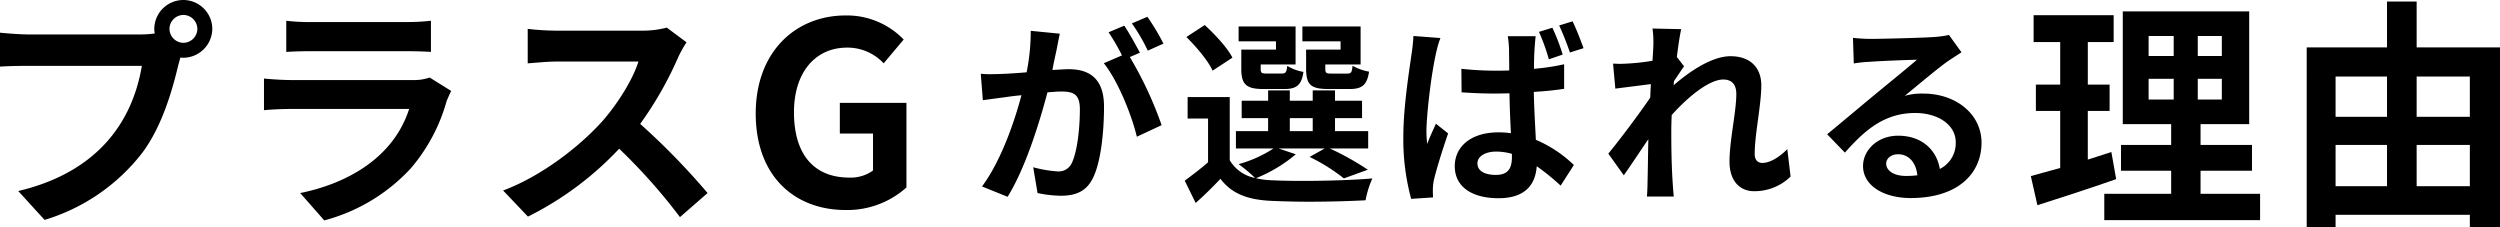 <svg xmlns="http://www.w3.org/2000/svg" width="532.883" height="48.492"><g data-name="グループ 87766"><path data-name="パス 170442" d="M39.096 9.126a3 3 0 0 1-2.97-2.97 3 3 0 0 1 2.97-2.97 3 3 0 0 1 2.97 2.97 3 3 0 0 1-2.97 2.97ZM6.156 7.344c-1.674 0-4.644-.216-6.156-.378v7.236c1.35-.108 3.78-.162 6.156-.162H30.24c-2.484 14.58-12.1 23.328-26.352 26.676l5.616 6.156a41.4 41.4 0 0 0 20.79-14.256c4.32-5.724 6.534-13.77 7.722-18.792l.432-1.566a2.629 2.629 0 0 0 .648.054 6.224 6.224 0 0 0 6.156-6.156A6.188 6.188 0 0 0 39.096 0a6.2 6.2 0 0 0-6.21 6.156 4.843 4.843 0 0 0 .108.972 21.724 21.724 0 0 1-2.916.216Zm85.428 9.18a10.355 10.355 0 0 1-3.78.54H62.262c-1.62 0-3.834-.108-5.994-.324v6.75c2.16-.216 4.752-.27 5.994-.27H87.21c-3.294 10.314-13.068 15.876-23.22 17.928l5.13 5.832a38.517 38.517 0 0 0 18.468-11.124 37.583 37.583 0 0 0 7.614-14.31c.216-.54.648-1.512.972-2.16ZM61.02 11.07c1.512-.108 3.726-.162 5.4-.162h19.764c1.836 0 4.266.054 5.67.162V4.428a46.808 46.808 0 0 1-5.562.27H66.42a41.982 41.982 0 0 1-5.4-.27Zm81.108-5.184a20.191 20.191 0 0 1-5.4.648h-18.144a55.25 55.25 0 0 1-6.1-.378V13.5c1.08-.054 3.942-.378 6.1-.378h17.5c-1.134 3.672-4.266 8.8-7.668 12.69-4.864 5.398-12.856 11.664-21.172 14.798l5.292 5.56a68.417 68.417 0 0 0 19.44-14.472 120.382 120.382 0 0 1 12.96 14.58l5.886-5.13a149.3 149.3 0 0 0-14.364-14.738 76.75 76.75 0 0 0 8.1-14.2 23.2 23.2 0 0 1 1.782-3.186Zm38.124 38.88a18.921 18.921 0 0 0 12.96-4.806V21.924h-14.2v6.534h7.074v7.884a8.056 8.056 0 0 1-5.022 1.512c-7.83 0-11.826-5.238-11.826-13.932 0-8.586 4.644-13.77 11.286-13.77a10.493 10.493 0 0 1 7.83 3.348l4.266-5.076a16.814 16.814 0 0 0-12.366-5.13c-10.638 0-19.17 7.722-19.17 20.9-.002 13.336 8.26 20.572 19.168 20.572Z"/><path data-name="パス 170443" d="M448.535 41.31v5.616h33.21V41.31h-12.69v-4.914h10.962v-5.508h-10.962V26.46h10.368V2.43h-26.946v24.03h10.314v4.428h-10.692v5.508h10.692v4.914Zm-14.256 2.43c4.914-1.566 11.124-3.564 16.79-5.562l-1.026-5.778c-1.62.54-3.348 1.08-5.022 1.62V23.652h4.648v-5.616h-4.644V8.964h5.508V3.24h-17.064v5.724h5.67v9.072h-5.184v5.616h5.184v12.15c-2.322.648-4.482 1.242-6.264 1.728Zm29.052-26.946v4.428h-5.346v-4.428Zm-5.346-4.86V7.668h5.346v4.266Zm10.476 9.288v-4.428h5.13v4.428Zm5.13-13.554v4.266h-5.13V7.668Zm18.09 40.824h6.156v-2.7h28.62v2.646h6.426v-38.34h-17.766V.324h-6.318v9.774h-17.118Zm23.436-17.6h11.34v8.8h-11.34Zm11.34-14.582v8.586h-11.34V16.31Zm-28.62 23.38v-8.8h10.962v8.8Zm10.962-23.38v8.586h-10.962V16.31Z"/><path data-name="パス 170444" d="M247.997 9.298a47.929 47.929 0 0 0-3.432-5.72l-3.3 1.408a37.837 37.837 0 0 1 3.388 5.808ZM219.705 6.57a44.163 44.163 0 0 1-.88 8.844c-2.64.22-5.368.4-8.052.4-.572 0-1.144-.044-1.716-.088l.44 5.632c1.32-.176 3.476-.484 4.62-.616a50.616 50.616 0 0 1 3.608-.44c-1.496 5.672-4.356 13.988-8.404 19.444l5.456 2.2c3.828-6.16 6.82-15.928 8.492-22.264 1.188-.088 2.156-.176 2.86-.176 2.6 0 4.048.484 4.048 3.784 0 4.136-.572 9.108-1.716 11.44a3.057 3.057 0 0 1-3.08 1.8 25.723 25.723 0 0 1-5.148-.88l.924 5.5a25.654 25.654 0 0 0 4.972.572c3.168 0 5.456-.924 6.864-3.828 1.76-3.608 2.332-10.252 2.332-15.18 0-5.984-3.124-7.964-7.524-7.964-.836 0-2.112.088-3.476.176.264-1.5.616-3.036.88-4.268.22-1.056.44-2.376.7-3.476Zm23.276 4.664c-.836-1.54-2.288-4.224-3.344-5.764l-3.344 1.408a43.9 43.9 0 0 1 2.86 4.928l-3.872 1.672c2.992 3.7 5.94 11.044 7.04 15.664l5.28-2.464a79.225 79.225 0 0 0-6.776-14.52Zm9.548 27.276 2.332 4.752c2.024-1.8 3.7-3.476 5.28-5.148 2.508 3.3 5.984 4.488 11 4.708 2.156.088 4.928.176 7.876.176 4.312 0 8.888-.132 12.056-.308a20.549 20.549 0 0 1 1.452-4.66c-3.916.352-9.812.528-14.828.528-2.508 0-4.84-.044-6.556-.132a16.615 16.615 0 0 1-3.432-.44 30.939 30.939 0 0 0 8.492-5.1l-3.652-1.236h9.812l-3.212 1.8a39.079 39.079 0 0 1 7.3 4.576l5.1-1.848a57.847 57.847 0 0 0-8.1-4.532h8.184v-3.7h-7.072v-2.772h5.764v-3.7h-5.764v-2.2h-4.752v2.2h-4.884v-2.2h-4.62v2.2h-5.636v3.7h5.632v2.772h-6.86v3.7h8.008a26.483 26.483 0 0 1-7.436 3.344 32.843 32.843 0 0 1 3.52 2.948 8.059 8.059 0 0 1-5.412-3.784v-13.46h-8.976v4.576h4.356v9.328c-1.632 1.412-3.476 2.812-4.972 3.912Zm33.22-29.7v1.76h-7.348v4.092a7.458 7.458 0 0 0 .044 1.012c.22 2.552 1.32 3.3 4.708 3.3h4.488c2.64 0 3.74-.792 4.18-3.7a10.79 10.79 0 0 1-3.52-1.264c-.132 1.452-.308 1.672-1.144 1.672h-3.432c-1.056 0-1.232-.132-1.232-1.056v-.88h7.524v-8.1h-12.408V8.81Zm-21.736 0h7.964v1.76h-7.392v4.092c0 3.344 1.056 4.312 4.752 4.312h4.444c2.42 0 3.564-.748 4-3.3 0-.132.044-.22.044-.352a9.614 9.614 0 0 1-3.432-1.276c-.176 1.408-.352 1.628-1.188 1.628h-3.208c-1.1 0-1.276-.132-1.276-1.012v-.924h7.436v-8.1h-12.144Zm-11.132-.92c2.112 2.068 4.664 5.1 5.588 7.172l4.224-2.772c-1.056-2.112-3.7-4.928-5.9-6.952Zm22.044 20.064v-2.772h4.884v2.772Zm62.612-17.688c-.572-1.584-1.54-4.092-2.332-5.72l-2.86.88a60.424 60.424 0 0 1 2.288 5.764Zm-4.444 1.364a43.6 43.6 0 0 0-2.2-5.72l-2.86.88a41.935 41.935 0 0 1 2.112 5.852Zm-31.812-3.96a40.16 40.16 0 0 1-.44 4.092c-.44 3.168-1.716 11.044-1.716 17.336a48.206 48.206 0 0 0 1.672 13.288l4.664-.308c-.044-.616-.044-1.32-.044-1.76a10.874 10.874 0 0 1 .22-1.936c.528-2.288 1.848-6.512 3.036-9.944l-2.6-2.068c-.616 1.408-1.32 2.816-1.848 4.312a19.155 19.155 0 0 1-.176-2.684c0-3.7 1.364-16.06 2.992-19.888Zm20.988 25.828c0 2.464-.88 3.784-3.432 3.784-2.2 0-3.916-.748-3.916-2.464 0-1.5 1.672-2.508 4-2.508a12.29 12.29 0 0 1 3.344.484Zm11.132-19.8a46.859 46.859 0 0 1-6.424.968 60.8 60.8 0 0 1 .352-6.952h-5.94a21.088 21.088 0 0 1 .264 2.728c0 .88.044 2.552.044 4.576-.968.044-1.936.044-2.9.044a65.912 65.912 0 0 1-7.3-.4l.044 5.016q3.63.264 7.26.264c.968 0 1.936-.044 2.948-.044.044 2.948.176 5.94.308 8.492a17.559 17.559 0 0 0-2.684-.176c-5.72 0-9.284 2.948-9.284 7.216 0 4.356 3.608 6.82 9.328 6.82 5.632 0 7.876-2.86 8.14-6.82a49.058 49.058 0 0 1 5.1 4.136l2.816-4.4a26.676 26.676 0 0 0-8.1-5.368c-.132-2.816-.352-6.2-.44-10.208 2.244-.132 4.488-.352 6.468-.66Zm47.568 18.084c-1.848 1.892-3.828 2.948-5.324 2.948-1.056 0-1.628-.748-1.628-1.848 0-4.312 1.408-10.428 1.408-14.74 0-3.476-2.112-6.16-6.556-6.16-4.048 0-8.844 3.344-12.144 6.2a6.612 6.612 0 0 0 .088-.88c.748-1.1 1.628-2.464 2.156-3.168l-1.54-1.98c.308-2.6.66-4.752.924-5.94l-6.116-.132a21.006 21.006 0 0 1 .176 3.7c0 .44-.088 1.628-.176 3.168a46.488 46.488 0 0 1-7 .66c-.44 0-.924-.044-1.408-.044l.484 5.324c2.376-.308 5.588-.7 7.568-.968l-.132 2.9c-2.376 3.476-6.556 9.064-8.932 11.924l3.3 4.62c1.408-1.98 3.432-5.06 5.236-7.7-.088 3.52-.088 5.94-.176 9.152 0 .7-.044 2.2-.132 3.08h5.724c-.44-4.664-.528-9.328-.528-13.992 0-1.056.044-2.2.088-3.388 3.344-3.74 7.92-7.568 11-7.568 1.76 0 2.772 1.012 2.772 3.08 0 3.784-1.452 9.9-1.452 14.432 0 4 2.112 6.292 5.236 6.292a10.976 10.976 0 0 0 7.784-3.12Zm25.256 5.72c-2.42 0-4.18-1.056-4.18-2.64 0-1.056 1.012-1.98 2.552-1.98 2.288 0 3.828 1.8 4.092 4.488a21.364 21.364 0 0 1-2.468.132Zm9.2-30.052a20.154 20.154 0 0 1-3.212.44c-2.332.176-11.264.4-13.464.4a36.367 36.367 0 0 1-3.784-.22l.176 5.456a26.694 26.694 0 0 1 3.388-.352c2.2-.176 7.92-.4 10.076-.44-2.068 1.8-6.38 5.28-8.712 7.216-2.464 2.024-7.48 6.248-10.428 8.668l3.784 3.916c4.444-5.06 8.624-8.448 15-8.448 4.84 0 8.624 2.508 8.624 6.248a6.127 6.127 0 0 1-3.392 5.676c-.66-3.96-3.74-7.084-8.888-7.084-4.4 0-7.48 3.08-7.48 6.468 0 4.136 4.356 6.82 10.164 6.82 10.076-.004 15.092-5.24 15.092-11.796 0-6.072-5.412-10.472-12.452-10.472a13.278 13.278 0 0 0-3.916.484c2.6-2.112 6.952-5.808 9.2-7.392.924-.616 1.892-1.232 2.9-1.892Z"/></g></svg>